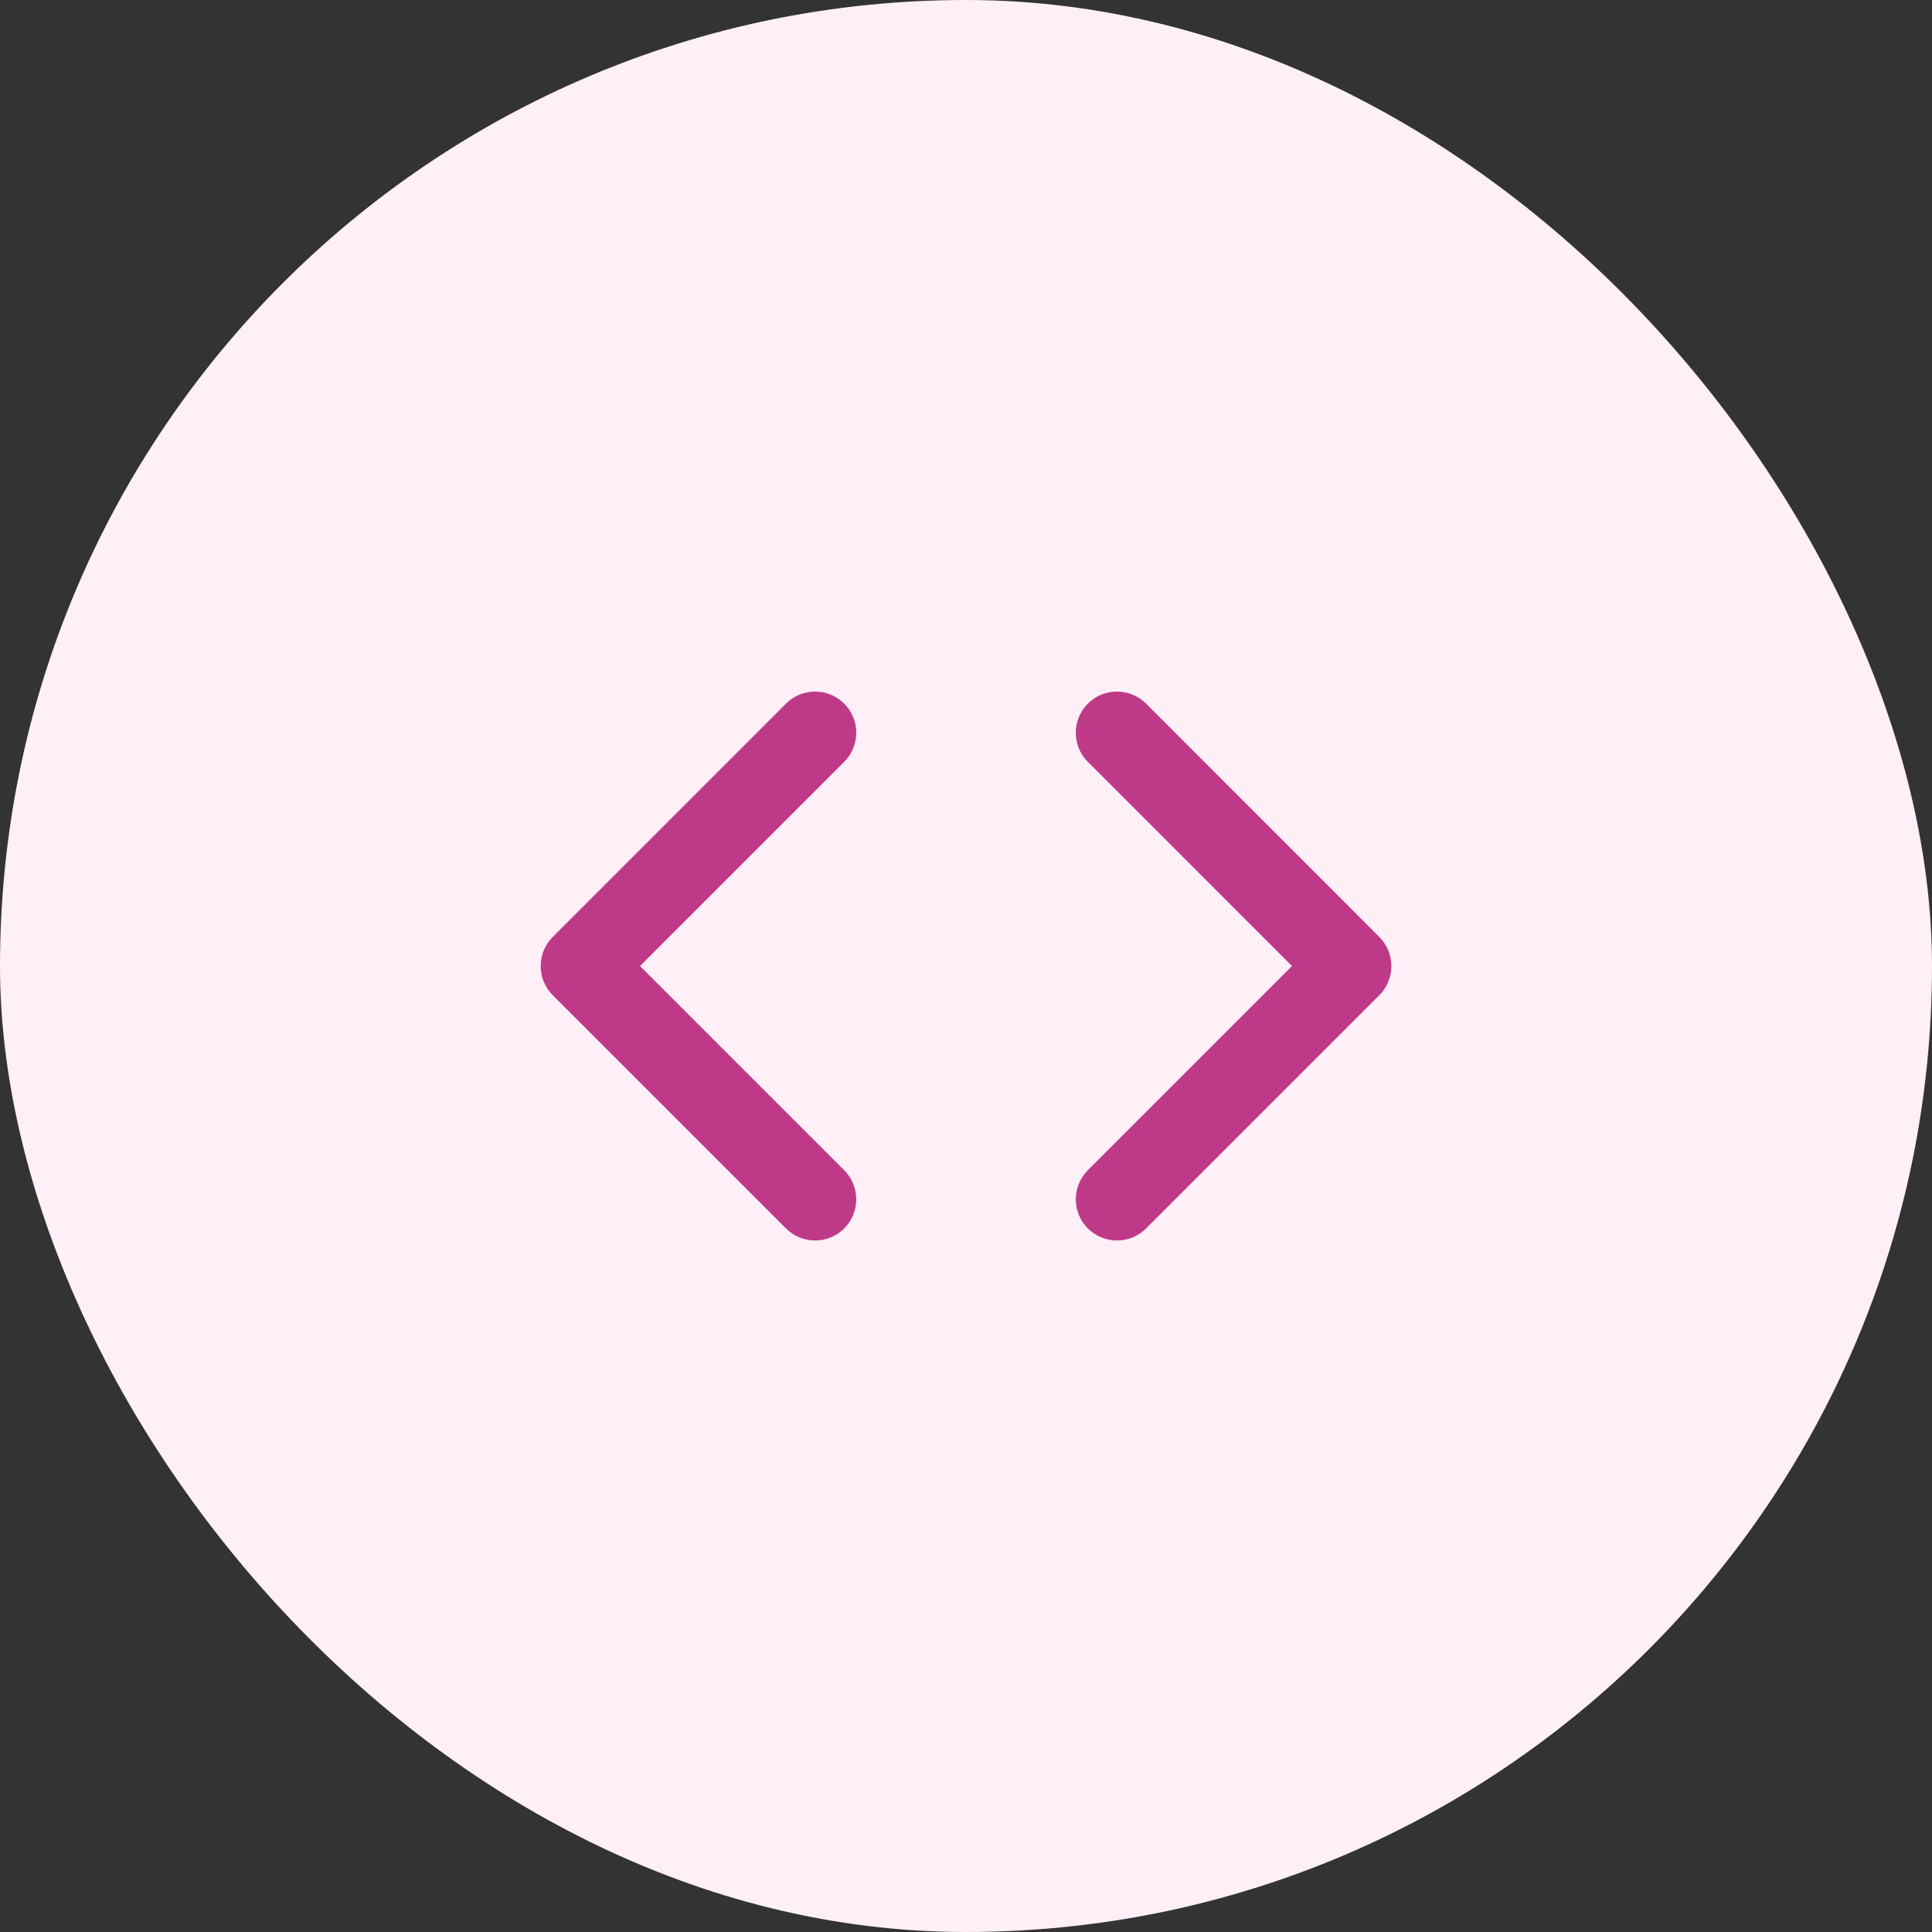 <?xml version="1.0" encoding="UTF-8"?> <svg xmlns="http://www.w3.org/2000/svg" fill="none" height="44" viewBox="0 0 44 44" width="44"><rect x="0" y="0" width="44" height="44" fill="#333333" stroke="none"/><rect fill="#ffeff7" height="44" rx="22" width="44"></rect><path clip-rule="evenodd" d="m17.9 16.025c.366-.366.96-.366 1.326 0s.366.96 0 1.326l-4.65 4.65 4.65 4.65c.366.366.366.96 0 1.326-.366.366-.96.366-1.326 0l-5.312-5.312c-.366-.366-.366-.96 0-1.326zm8.201 0c-.366-.366-.96-.366-1.326 0s-.366.96 0 1.326l4.649 4.65-4.649 4.65c-.366.366-.366.96 0 1.326.366.366.96.366 1.326 0l5.312-5.312c.366-.366.366-.96 0-1.326z" fill="#bf3989" fill-rule="evenodd"></path></svg> 